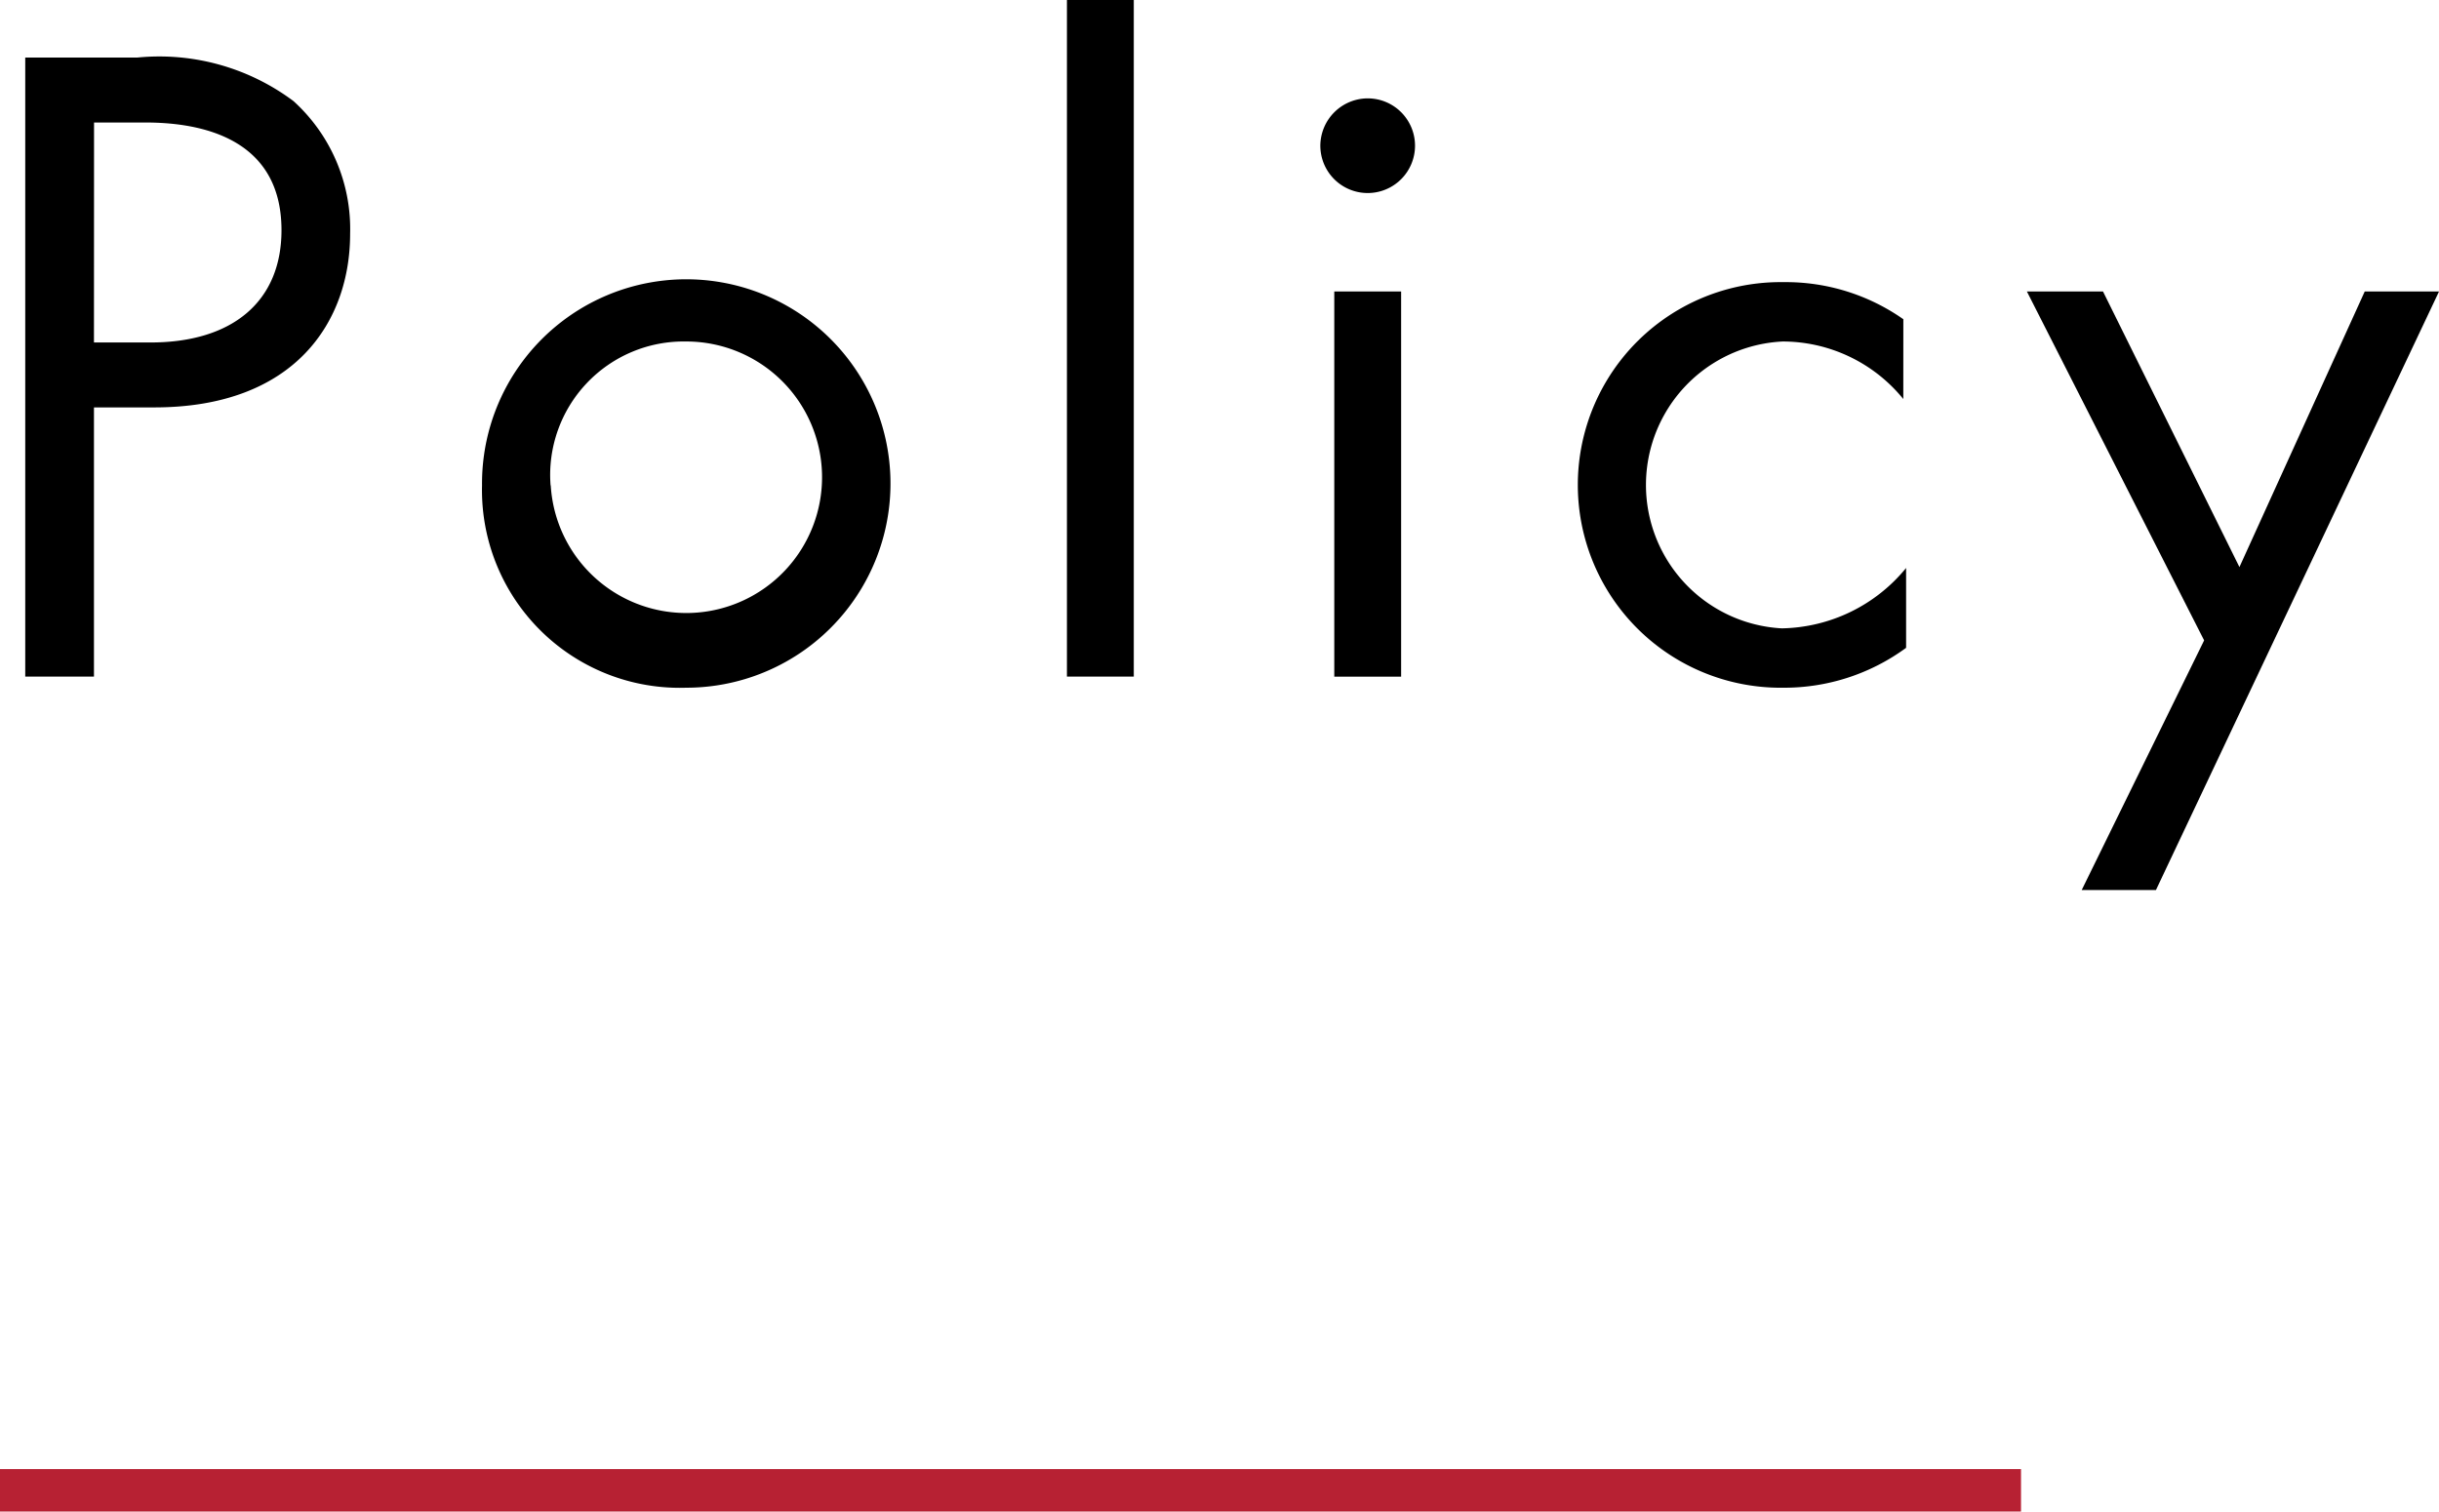 <svg xmlns="http://www.w3.org/2000/svg" width="57.394" height="35.574" viewBox="0 0 57.394 35.574">
  <g id="グループ_1698" data-name="グループ 1698" transform="translate(-755.5 -3758.622)">
    <line id="線_5" data-name="線 5" x2="47.558" transform="translate(755.5 3793.696)" fill="none" stroke="#b72133" stroke-width="1"/>
    <g id="グループ_1517" data-name="グループ 1517" transform="translate(756.094 3758.622)">
      <path id="パス_909" data-name="パス 909" d="M625.789,234.282a5.268,5.268,0,0,1,3.67,1.026,4.06,4.06,0,0,1,1.332,3.123c0,2.054-1.288,4.085-4.608,4.085h-1.42v6.335h-1.617V234.282Zm-1.026,6.706h1.332c1.923,0,3.081-.961,3.081-2.643,0-2.316-2.163-2.534-3.211-2.534h-1.2Z" transform="translate(-623.146 -232.928)"/>
      <path id="パス_910" data-name="パス 910" d="M632.187,243.511a4.806,4.806,0,1,1,4.806,4.762A4.654,4.654,0,0,1,632.187,243.511Zm1.617,0a3.195,3.195,0,1,0,3.189-3.386A3.142,3.142,0,0,0,633.8,243.511Z" transform="translate(-621.438 -232.088)"/>
      <path id="パス_911" data-name="パス 911" d="M645.336,233.143v15.924h-1.573V233.143Z" transform="translate(-619.25 -233.143)"/>
      <path id="パス_912" data-name="パス 912" d="M649.893,235.09a1.114,1.114,0,1,1-1.114,1.114A1.119,1.119,0,0,1,649.893,235.09Zm.787,4.544V248.7h-1.573v-9.065Z" transform="translate(-618.303 -232.775)"/>
      <path id="パス_913" data-name="パス 913" d="M661.535,241.479a3.66,3.66,0,0,0-2.839-1.354,3.38,3.38,0,0,0-.021,6.751,3.864,3.864,0,0,0,2.926-1.421v1.879a4.843,4.843,0,0,1-2.883.939,4.773,4.773,0,1,1,0-9.545,4.81,4.81,0,0,1,2.818.873Z" transform="translate(-617.341 -232.088)"/>
      <path id="パス_914" data-name="パス 914" d="M666.934,247.124l-4.171-8.212h1.791l3.211,6.487,2.949-6.487h1.748L665.8,253h-1.747Z" transform="translate(-615.661 -232.053)"/>
    </g>
  </g>
</svg>
